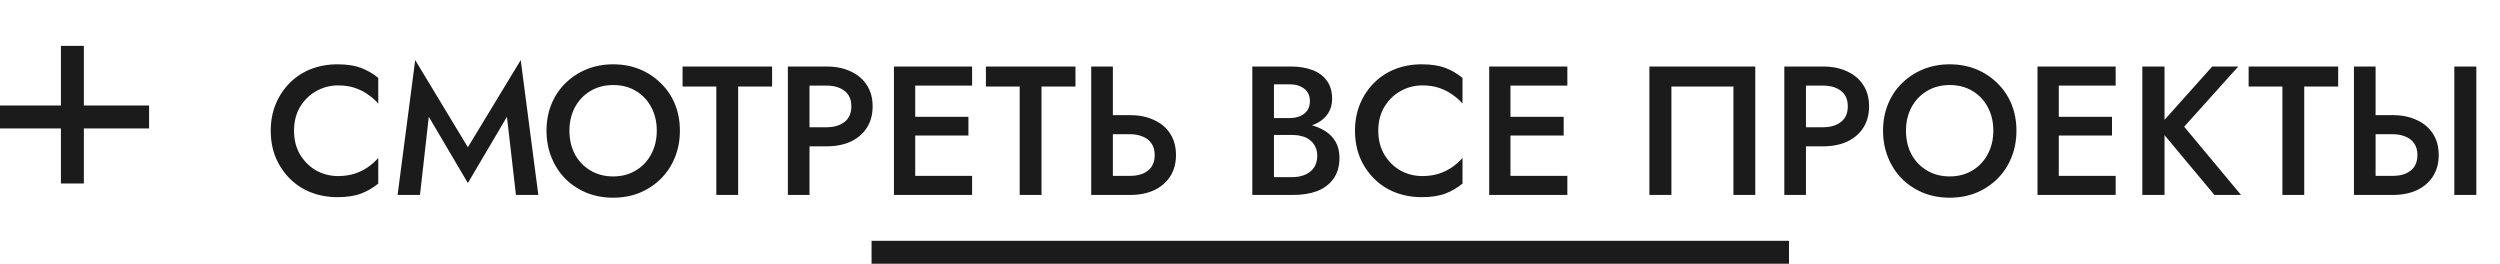 <?xml version="1.0" encoding="UTF-8"?> <svg xmlns="http://www.w3.org/2000/svg" width="218" height="23" viewBox="0 0 218 23" fill="none"><path d="M25.64 11.4C25.64 12.189 25.816 12.883 26.168 13.48C26.531 14.077 27 14.541 27.576 14.872C28.163 15.192 28.797 15.352 29.48 15.352C30.013 15.352 30.493 15.283 30.92 15.144C31.347 15.005 31.731 14.819 32.072 14.584C32.424 14.339 32.728 14.067 32.984 13.768V16.008C32.515 16.392 32.008 16.685 31.464 16.888C30.92 17.091 30.237 17.192 29.416 17.192C28.595 17.192 27.827 17.053 27.112 16.776C26.408 16.499 25.795 16.099 25.272 15.576C24.749 15.053 24.339 14.44 24.04 13.736C23.752 13.021 23.608 12.243 23.608 11.4C23.608 10.557 23.752 9.784 24.04 9.08C24.339 8.365 24.749 7.747 25.272 7.224C25.795 6.701 26.408 6.301 27.112 6.024C27.827 5.747 28.595 5.608 29.416 5.608C30.237 5.608 30.92 5.709 31.464 5.912C32.008 6.115 32.515 6.408 32.984 6.792V9.032C32.728 8.733 32.424 8.467 32.072 8.232C31.731 7.987 31.347 7.795 30.92 7.656C30.493 7.517 30.013 7.448 29.48 7.448C28.797 7.448 28.163 7.613 27.576 7.944C27 8.264 26.531 8.723 26.168 9.32C25.816 9.907 25.64 10.6 25.64 11.4ZM37.391 10.184L36.623 17H34.67L36.206 5.24L40.798 12.84L45.407 5.24L46.943 17H44.99L44.206 10.184L40.798 15.96L37.391 10.184ZM49.655 11.4C49.655 12.168 49.815 12.856 50.135 13.464C50.465 14.061 50.919 14.531 51.495 14.872C52.071 15.213 52.727 15.384 53.463 15.384C54.209 15.384 54.865 15.213 55.431 14.872C56.007 14.531 56.455 14.061 56.775 13.464C57.105 12.856 57.271 12.168 57.271 11.4C57.271 10.632 57.111 9.949 56.791 9.352C56.471 8.744 56.023 8.269 55.447 7.928C54.882 7.587 54.22 7.416 53.463 7.416C52.727 7.416 52.071 7.587 51.495 7.928C50.919 8.269 50.465 8.744 50.135 9.352C49.815 9.949 49.655 10.632 49.655 11.4ZM47.655 11.4C47.655 10.557 47.799 9.784 48.087 9.08C48.375 8.376 48.78 7.768 49.303 7.256C49.836 6.733 50.455 6.328 51.159 6.04C51.873 5.752 52.642 5.608 53.463 5.608C54.306 5.608 55.079 5.752 55.783 6.04C56.487 6.328 57.1 6.733 57.623 7.256C58.156 7.768 58.567 8.376 58.855 9.08C59.143 9.784 59.287 10.557 59.287 11.4C59.287 12.232 59.143 13.005 58.855 13.72C58.567 14.435 58.161 15.053 57.639 15.576C57.116 16.099 56.498 16.509 55.783 16.808C55.079 17.096 54.306 17.24 53.463 17.24C52.631 17.24 51.858 17.096 51.143 16.808C50.428 16.509 49.809 16.099 49.287 15.576C48.775 15.053 48.375 14.435 48.087 13.72C47.799 13.005 47.655 12.232 47.655 11.4ZM59.519 7.544V5.8H67.327V7.544H64.367V17H62.463V7.544H59.519ZM68.701 5.8H70.589V17H68.701V5.8ZM69.821 7.464V5.8H72.077C72.888 5.8 73.592 5.944 74.189 6.232C74.797 6.509 75.266 6.909 75.597 7.432C75.928 7.944 76.093 8.557 76.093 9.272C76.093 9.987 75.928 10.605 75.597 11.128C75.266 11.651 74.797 12.056 74.189 12.344C73.592 12.621 72.888 12.76 72.077 12.76H69.821V11.096H72.077C72.728 11.096 73.251 10.941 73.645 10.632C74.04 10.323 74.237 9.869 74.237 9.272C74.237 8.675 74.04 8.227 73.645 7.928C73.251 7.619 72.728 7.464 72.077 7.464H69.821ZM79.119 17V15.336H84.767V17H79.119ZM79.119 7.464V5.8H84.767V7.464H79.119ZM79.119 11.816V10.184H84.447V11.816H79.119ZM77.951 5.8H79.807V17H77.951V5.8ZM85.972 7.544V5.8H93.78V7.544H90.82V17H88.916V7.544H85.972ZM95.154 5.8H97.042V17H95.154V5.8ZM96.274 11.704V10.04H98.53C99.341 10.04 100.045 10.184 100.642 10.472C101.25 10.749 101.72 11.149 102.05 11.672C102.381 12.184 102.546 12.803 102.546 13.528C102.546 14.232 102.381 14.845 102.05 15.368C101.72 15.891 101.25 16.296 100.642 16.584C100.045 16.861 99.341 17 98.53 17H96.274V15.336H98.53C98.957 15.336 99.33 15.272 99.65 15.144C99.981 15.005 100.237 14.803 100.418 14.536C100.6 14.259 100.69 13.923 100.69 13.528C100.69 13.123 100.6 12.787 100.418 12.52C100.237 12.243 99.981 12.04 99.65 11.912C99.33 11.773 98.957 11.704 98.53 11.704H96.274ZM110.641 11.224V10.296H112.449C112.801 10.296 113.11 10.237 113.377 10.12C113.644 10.003 113.852 9.837 114.001 9.624C114.15 9.4 114.225 9.133 114.225 8.824C114.225 8.355 114.06 7.992 113.729 7.736C113.398 7.48 112.972 7.352 112.449 7.352H111.089V15.448H112.657C113.084 15.448 113.462 15.379 113.793 15.24C114.124 15.101 114.385 14.893 114.577 14.616C114.769 14.339 114.865 13.992 114.865 13.576C114.865 13.277 114.806 13.016 114.689 12.792C114.582 12.557 114.428 12.365 114.225 12.216C114.033 12.056 113.804 11.944 113.537 11.88C113.27 11.805 112.977 11.768 112.657 11.768H110.641V10.728H112.769C113.313 10.728 113.825 10.787 114.305 10.904C114.785 11.021 115.212 11.203 115.585 11.448C115.969 11.693 116.268 12.008 116.481 12.392C116.694 12.776 116.801 13.235 116.801 13.768C116.801 14.504 116.625 15.112 116.273 15.592C115.932 16.072 115.457 16.429 114.849 16.664C114.252 16.888 113.558 17 112.769 17H109.201V5.8H112.577C113.281 5.8 113.9 5.901 114.433 6.104C114.977 6.307 115.398 6.616 115.697 7.032C116.006 7.448 116.161 7.976 116.161 8.616C116.161 9.171 116.006 9.645 115.697 10.04C115.398 10.424 114.977 10.717 114.433 10.92C113.9 11.123 113.281 11.224 112.577 11.224H110.641ZM120.187 11.4C120.187 12.189 120.363 12.883 120.715 13.48C121.078 14.077 121.547 14.541 122.123 14.872C122.71 15.192 123.344 15.352 124.027 15.352C124.56 15.352 125.04 15.283 125.467 15.144C125.894 15.005 126.278 14.819 126.619 14.584C126.971 14.339 127.275 14.067 127.531 13.768V16.008C127.062 16.392 126.555 16.685 126.011 16.888C125.467 17.091 124.784 17.192 123.963 17.192C123.142 17.192 122.374 17.053 121.659 16.776C120.955 16.499 120.342 16.099 119.819 15.576C119.296 15.053 118.886 14.44 118.587 13.736C118.299 13.021 118.155 12.243 118.155 11.4C118.155 10.557 118.299 9.784 118.587 9.08C118.886 8.365 119.296 7.747 119.819 7.224C120.342 6.701 120.955 6.301 121.659 6.024C122.374 5.747 123.142 5.608 123.963 5.608C124.784 5.608 125.467 5.709 126.011 5.912C126.555 6.115 127.062 6.408 127.531 6.792V9.032C127.275 8.733 126.971 8.467 126.619 8.232C126.278 7.987 125.894 7.795 125.467 7.656C125.04 7.517 124.56 7.448 124.027 7.448C123.344 7.448 122.71 7.613 122.123 7.944C121.547 8.264 121.078 8.723 120.715 9.32C120.363 9.907 120.187 10.6 120.187 11.4ZM131.025 17V15.336H136.673V17H131.025ZM131.025 7.464V5.8H136.673V7.464H131.025ZM131.025 11.816V10.184H136.353V11.816H131.025ZM129.857 5.8H131.713V17H129.857V5.8ZM151.155 7.544H145.747V17H143.827V5.8H153.059V17H151.155V7.544ZM155.592 5.8H157.48V17H155.592V5.8ZM156.712 7.464V5.8H158.968C159.778 5.8 160.482 5.944 161.08 6.232C161.688 6.509 162.157 6.909 162.488 7.432C162.818 7.944 162.984 8.557 162.984 9.272C162.984 9.987 162.818 10.605 162.488 11.128C162.157 11.651 161.688 12.056 161.08 12.344C160.482 12.621 159.778 12.76 158.968 12.76H156.712V11.096H158.968C159.618 11.096 160.141 10.941 160.536 10.632C160.93 10.323 161.128 9.869 161.128 9.272C161.128 8.675 160.93 8.227 160.536 7.928C160.141 7.619 159.618 7.464 158.968 7.464H156.712ZM166.202 11.4C166.202 12.168 166.362 12.856 166.682 13.464C167.012 14.061 167.466 14.531 168.042 14.872C168.618 15.213 169.274 15.384 170.01 15.384C170.756 15.384 171.412 15.213 171.978 14.872C172.554 14.531 173.002 14.061 173.322 13.464C173.652 12.856 173.818 12.168 173.818 11.4C173.818 10.632 173.658 9.949 173.338 9.352C173.018 8.744 172.57 8.269 171.994 7.928C171.428 7.587 170.767 7.416 170.01 7.416C169.274 7.416 168.618 7.587 168.042 7.928C167.466 8.269 167.012 8.744 166.682 9.352C166.362 9.949 166.202 10.632 166.202 11.4ZM164.202 11.4C164.202 10.557 164.346 9.784 164.634 9.08C164.922 8.376 165.327 7.768 165.85 7.256C166.383 6.733 167.002 6.328 167.706 6.04C168.42 5.752 169.188 5.608 170.01 5.608C170.852 5.608 171.626 5.752 172.33 6.04C173.034 6.328 173.647 6.733 174.17 7.256C174.703 7.768 175.114 8.376 175.402 9.08C175.69 9.784 175.834 10.557 175.834 11.4C175.834 12.232 175.69 13.005 175.402 13.72C175.114 14.435 174.708 15.053 174.186 15.576C173.663 16.099 173.044 16.509 172.33 16.808C171.626 17.096 170.852 17.24 170.01 17.24C169.178 17.24 168.404 17.096 167.69 16.808C166.975 16.509 166.356 16.099 165.834 15.576C165.322 15.053 164.922 14.435 164.634 13.72C164.346 13.005 164.202 12.232 164.202 11.4ZM178.838 17V15.336H184.486V17H178.838ZM178.838 7.464V5.8H184.486V7.464H178.838ZM178.838 11.816V10.184H184.166V11.816H178.838ZM177.67 5.8H179.526V17H177.67V5.8ZM186.811 5.8H188.747V17H186.811V5.8ZM192.907 5.8H195.179L190.459 11.048L195.419 17H193.099L188.171 11.096L192.907 5.8ZM196.081 7.544V5.8H203.889V7.544H200.929V17H199.025V7.544H196.081ZM214.016 5.8H215.936V17H214.016V5.8ZM205.264 5.8H207.152V17H205.264V5.8ZM206.384 11.704V10.04H208.64C209.45 10.04 210.154 10.184 210.752 10.472C211.36 10.749 211.829 11.149 212.16 11.672C212.49 12.184 212.656 12.803 212.656 13.528C212.656 14.232 212.49 14.845 212.16 15.368C211.829 15.891 211.36 16.296 210.752 16.584C210.154 16.861 209.45 17 208.64 17H206.384V15.336H208.64C209.066 15.336 209.44 15.272 209.76 15.144C210.09 15.005 210.346 14.803 210.528 14.536C210.709 14.259 210.8 13.923 210.8 13.528C210.8 13.123 210.709 12.787 210.528 12.52C210.346 12.243 210.09 12.04 209.76 11.912C209.44 11.773 209.066 11.704 208.64 11.704H206.384Z" fill="#1B1B1C"></path><line x1="76" y1="22" x2="156" y2="22" stroke="#1B1B1C" stroke-width="2"></line><line y1="10.2" x2="13" y2="10.2" stroke="#1B1B1C" stroke-width="2"></line><line x1="6.312" y1="16" x2="6.312" y2="4" stroke="#1B1B1C" stroke-width="2"></line></svg> 
